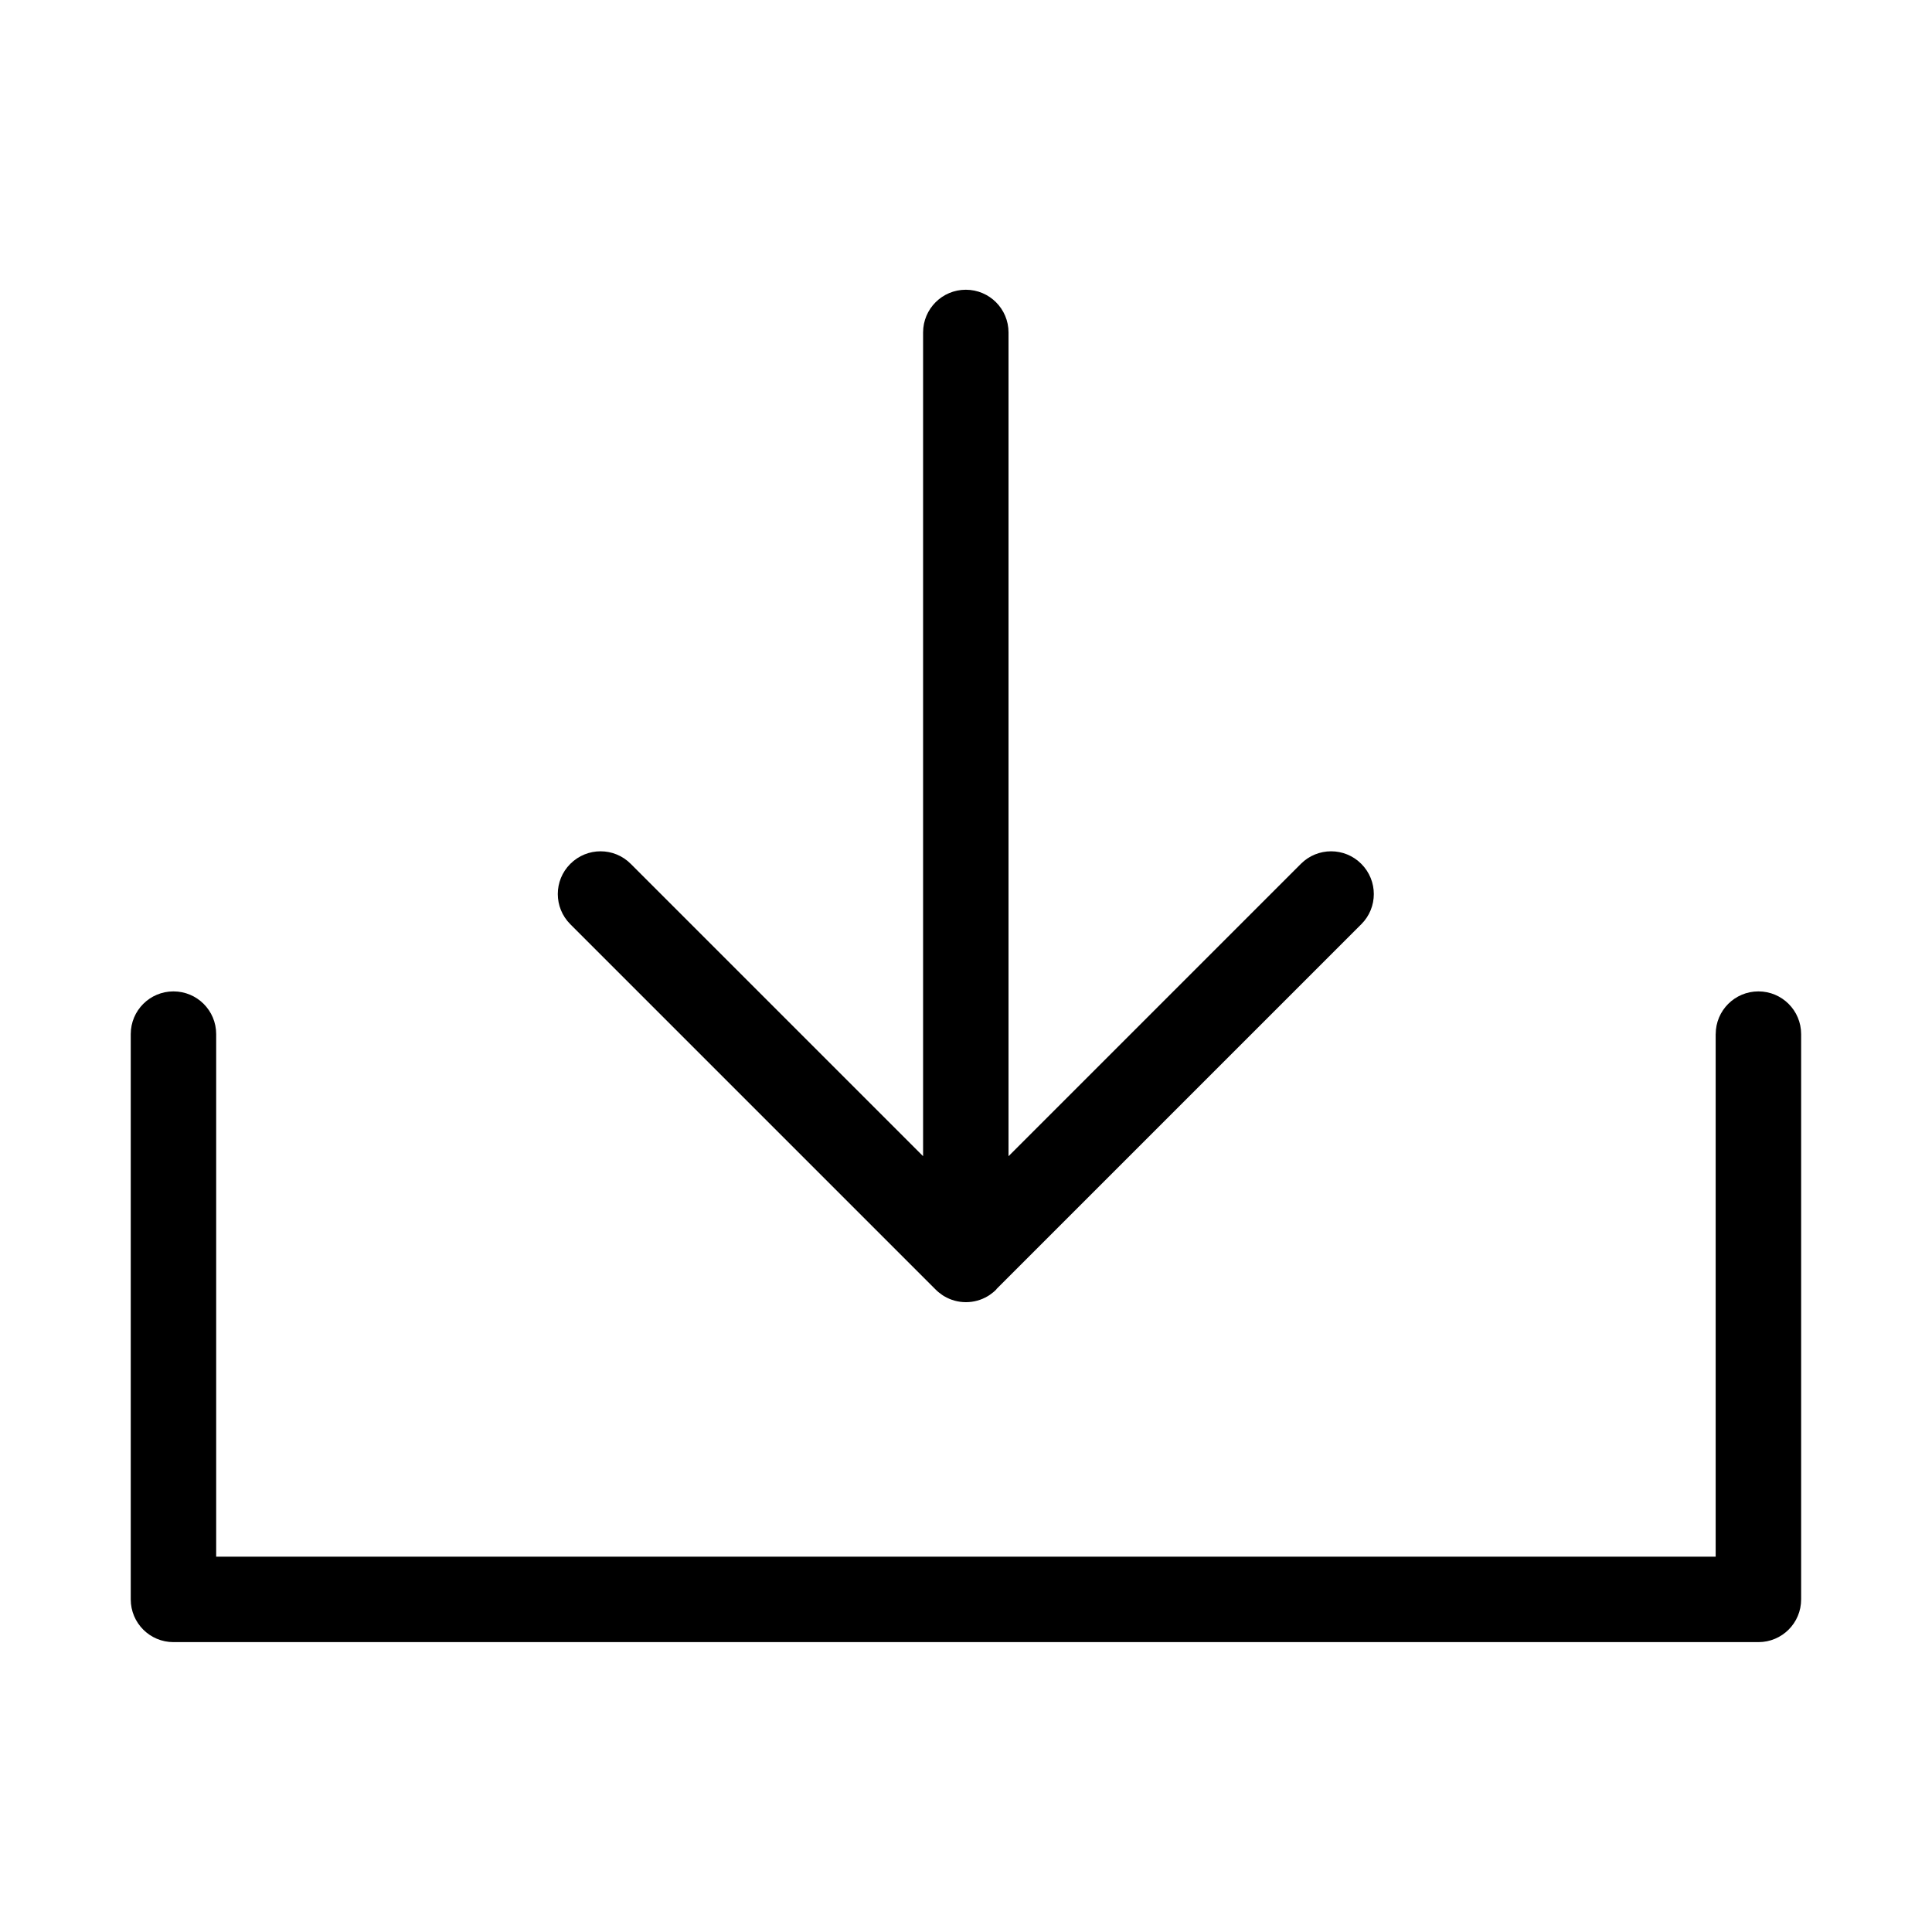 <?xml version="1.0" encoding="UTF-8"?>
<!-- Uploaded to: ICON Repo, www.iconrepo.com, Generator: ICON Repo Mixer Tools -->
<svg fill="#000000" width="800px" height="800px" version="1.1" viewBox="144 144 512 512" xmlns="http://www.w3.org/2000/svg">
 <path d="m598.68 418.05c0-6.258 5.062-11.32 11.32-11.32 6.258 0 11.32 5.062 11.32 11.32v149.81c0 6.258-5.062 11.32-11.32 11.32h-420.03c-6.258 0-11.32-5.062-11.32-11.32v-149.81c0-6.258 5.062-11.32 11.32-11.32 6.258 0 11.32 5.062 11.32 11.32v138.49h397.38v-138.49zm-190.58 67.605c-0.559 0.574-1.195 1.09-1.859 1.543l-0.031 0.016-0.211 0.137-0.016 0.016-0.227 0.137-0.031 0.016c-1.676 0.996-3.644 1.57-5.742 1.57-2.102 0-4.066-0.574-5.742-1.57l-0.031-0.016-0.227-0.137-0.016-0.016-0.211-0.137-0.031-0.016c-0.664-0.453-1.301-0.969-1.859-1.543l-96.719-96.719c-4.43-4.43-4.43-11.594 0-16.008 4.43-4.43 11.594-4.43 16.008 0l77.477 77.477v-218.3c0-6.258 5.062-11.32 11.32-11.32 6.258 0 11.32 5.062 11.32 11.32v218.3l77.477-77.477c4.43-4.43 11.594-4.43 16.008 0 4.43 4.43 4.43 11.594 0 16.008l-96.719 96.719z"/>
</svg>